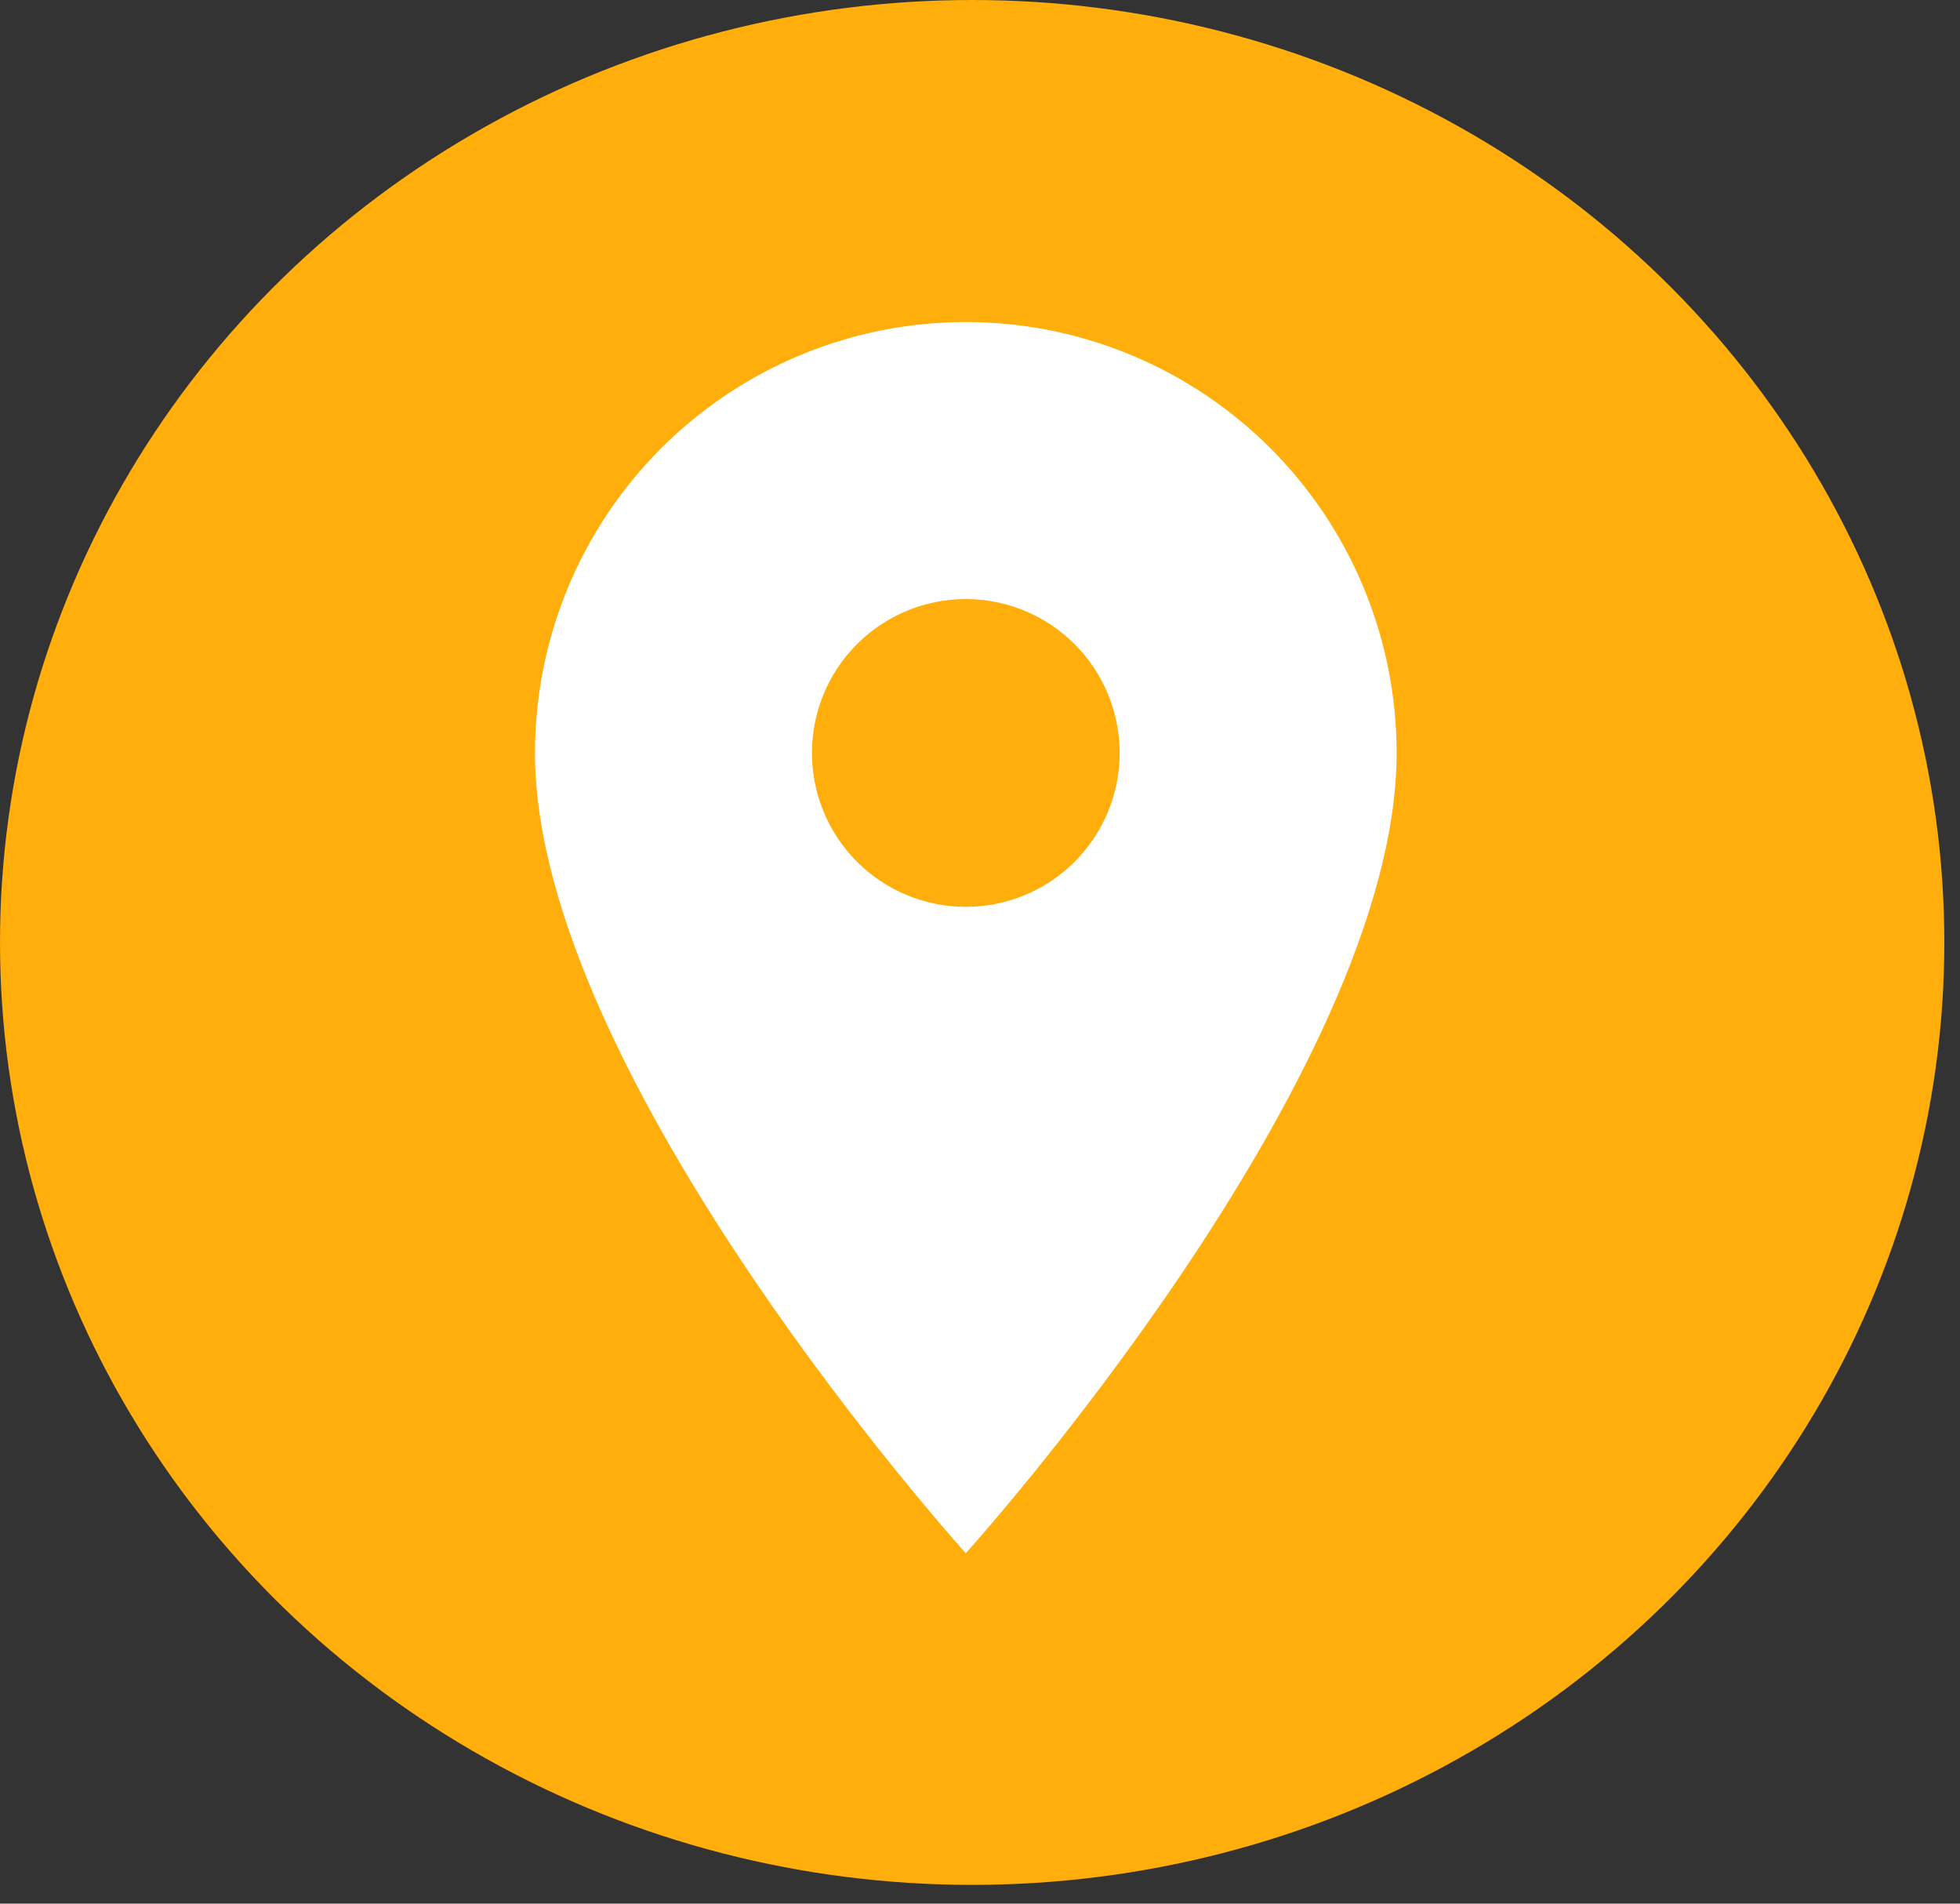 <svg width="69" height="67" viewBox="0 0 69 67" fill="none" xmlns="http://www.w3.org/2000/svg">
<rect x="0" y="0" width="69" height="67" fill="#333333" stroke="none"/>
<ellipse cx="34.224" cy="33.17" rx="34.224" ry="33.17" fill="#FFAE0B"/>
<path d="M34 31.917C32.564 31.917 31.186 31.347 30.17 30.331C29.154 29.315 28.584 27.937 28.584 26.501C28.584 25.064 29.154 23.686 30.17 22.671C31.186 21.655 32.564 21.084 34 21.084C35.437 21.084 36.815 21.655 37.83 22.671C38.846 23.686 39.417 25.064 39.417 26.501C39.417 27.212 39.277 27.916 39.005 28.573C38.732 29.231 38.333 29.828 37.83 30.331C37.327 30.834 36.73 31.233 36.073 31.505C35.416 31.777 34.712 31.917 34 31.917ZM34 11.334C29.978 11.334 26.12 12.932 23.276 15.776C20.431 18.62 18.834 22.478 18.834 26.501C18.834 37.876 34 54.667 34 54.667C34 54.667 49.167 37.876 49.167 26.501C49.167 22.478 47.569 18.62 44.725 15.776C41.88 12.932 38.023 11.334 34 11.334Z" fill="white"/>
</svg>
